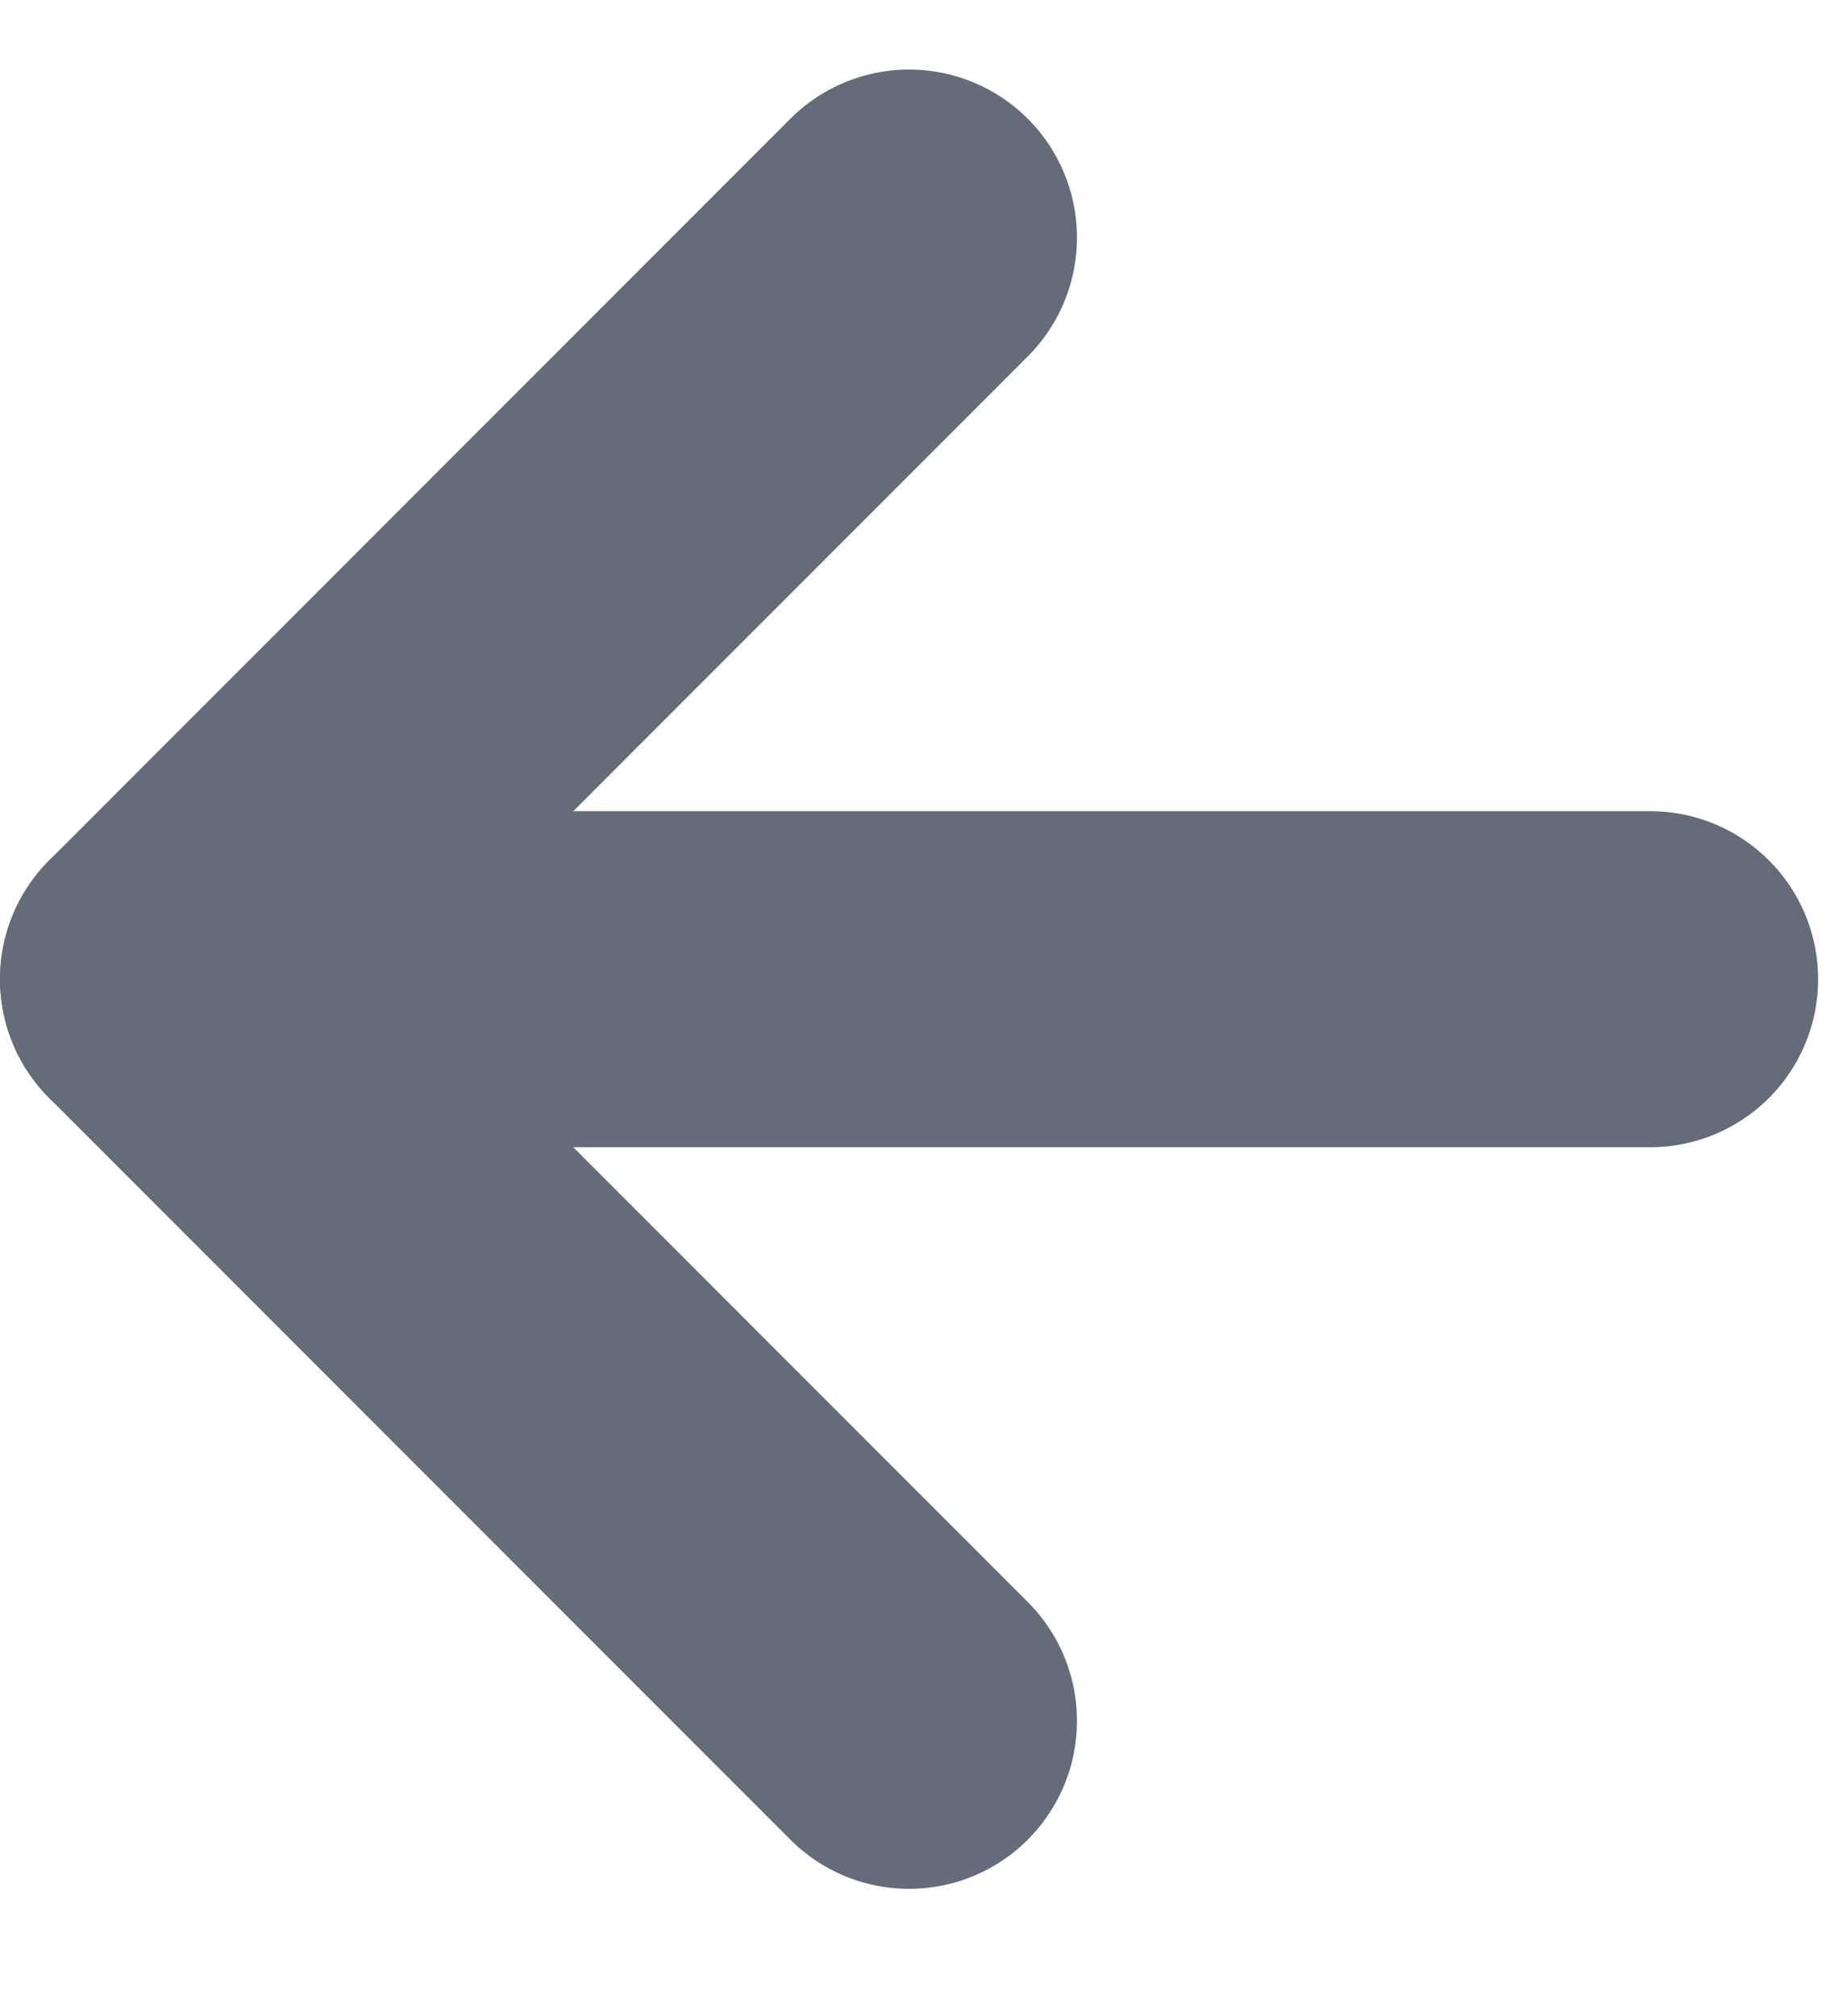 <svg width="11" height="12" viewBox="0 0 11 12" fill="none" xmlns="http://www.w3.org/2000/svg">
<path d="M9.828 5.828H1" stroke="#666B79" stroke-width="2" stroke-linecap="round" stroke-linejoin="round"/>
<path d="M5.414 10.242L1 5.828L5.414 1.414" stroke="#666B79" stroke-width="2" stroke-linecap="round" stroke-linejoin="round"/>
</svg>
